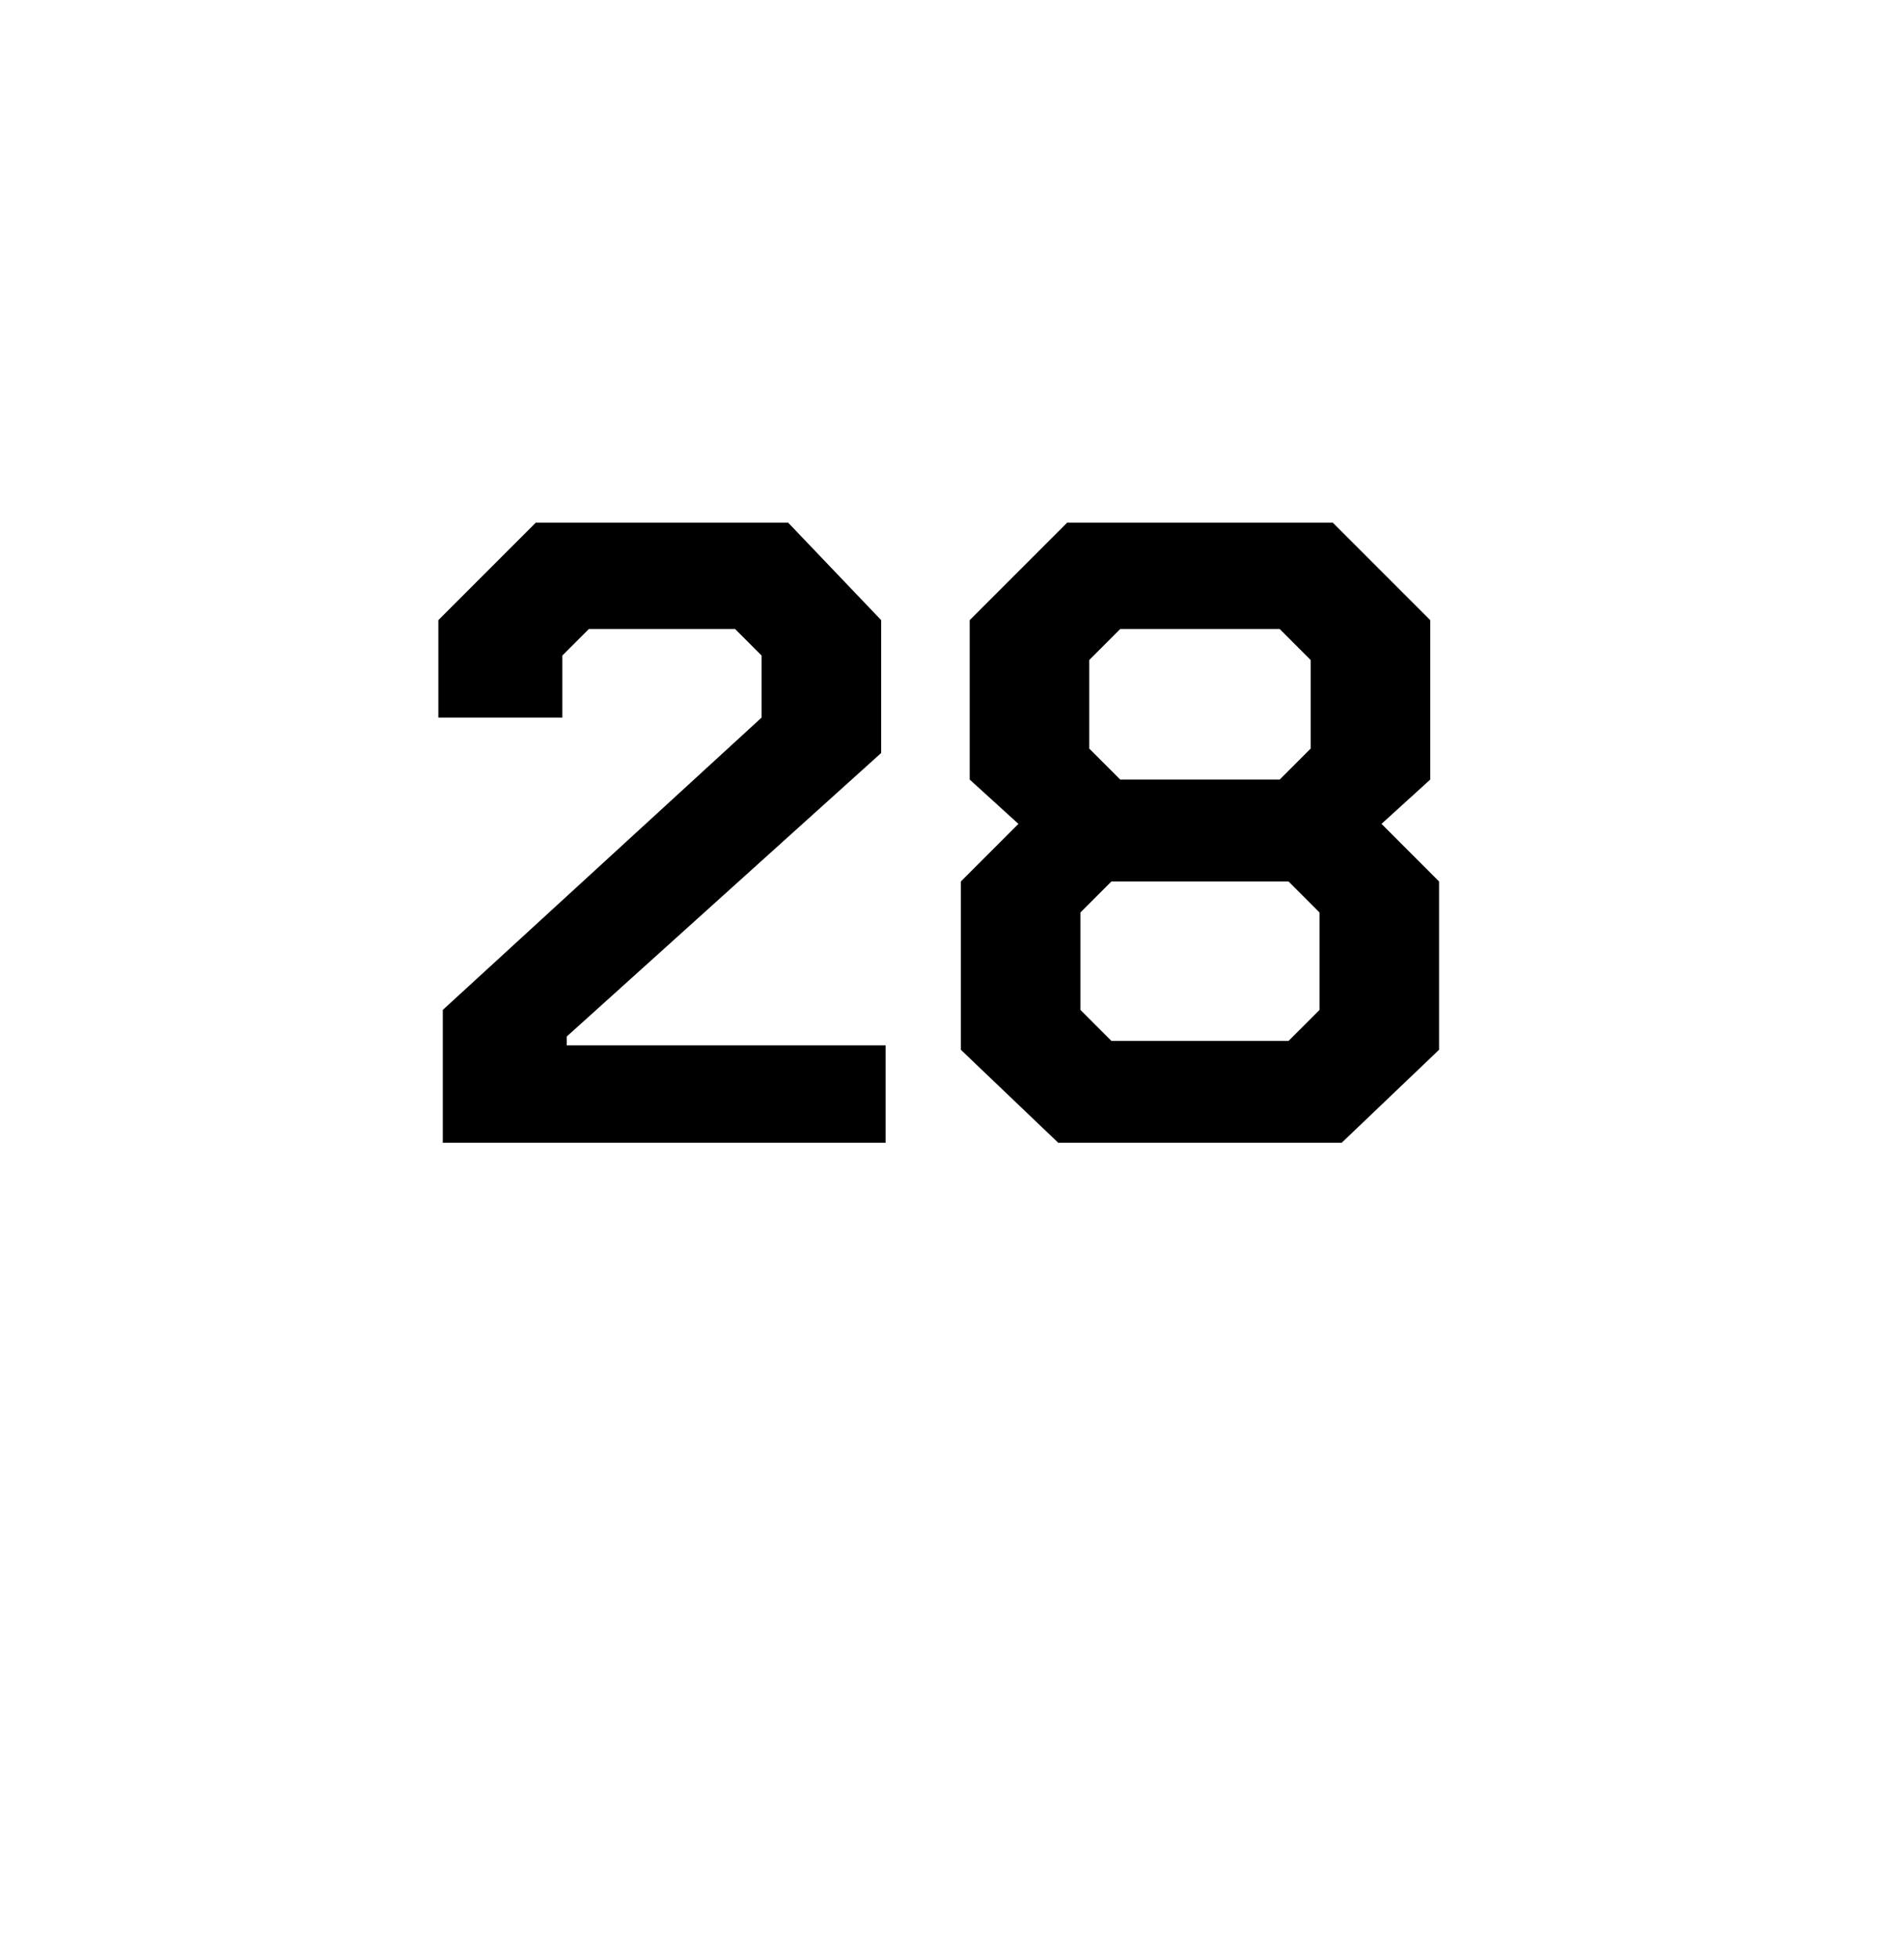 <?xml version="1.0" standalone="no"?><!DOCTYPE svg PUBLIC "-//W3C//DTD SVG 1.1//EN" "http://www.w3.org/Graphics/SVG/1.1/DTD/svg11.dtd"><svg xmlns="http://www.w3.org/2000/svg" version="1.1" width="43px" height="44.2px" viewBox="0 -6 43 44.2" style="top:-6px">  <desc>28</desc>  <defs/>  <g id="Polygon199273">    <path d="M 10 16.8 L 17.2 10.2 L 17.2 8.8 L 16.6 8.2 L 13.3 8.2 L 12.7 8.8 L 12.7 10.2 L 9.9 10.2 L 9.9 8 L 12.1 5.8 L 17.8 5.8 L 19.9 8 L 19.9 11 L 12.8 17.4 L 12.8 17.6 L 20 17.6 L 20 19.8 L 10 19.8 L 10 16.8 Z M 21.7 17.7 L 21.7 13.9 L 23 12.6 L 21.9 11.6 L 21.9 8 L 24.1 5.8 L 30.1 5.8 L 32.3 8 L 32.3 11.6 L 31.2 12.6 L 32.5 13.9 L 32.5 17.7 L 30.3 19.8 L 23.9 19.8 L 21.7 17.7 Z M 28.9 11.6 L 29.6 10.9 L 29.6 8.9 L 28.9 8.2 L 25.3 8.2 L 24.6 8.9 L 24.6 10.9 L 25.3 11.6 L 28.9 11.6 Z M 29.1 17.5 L 29.8 16.8 L 29.8 14.6 L 29.1 13.9 L 25.1 13.9 L 24.4 14.6 L 24.4 16.8 L 25.1 17.5 L 29.1 17.5 Z " stroke="none" fill="#000"/>  </g></svg>